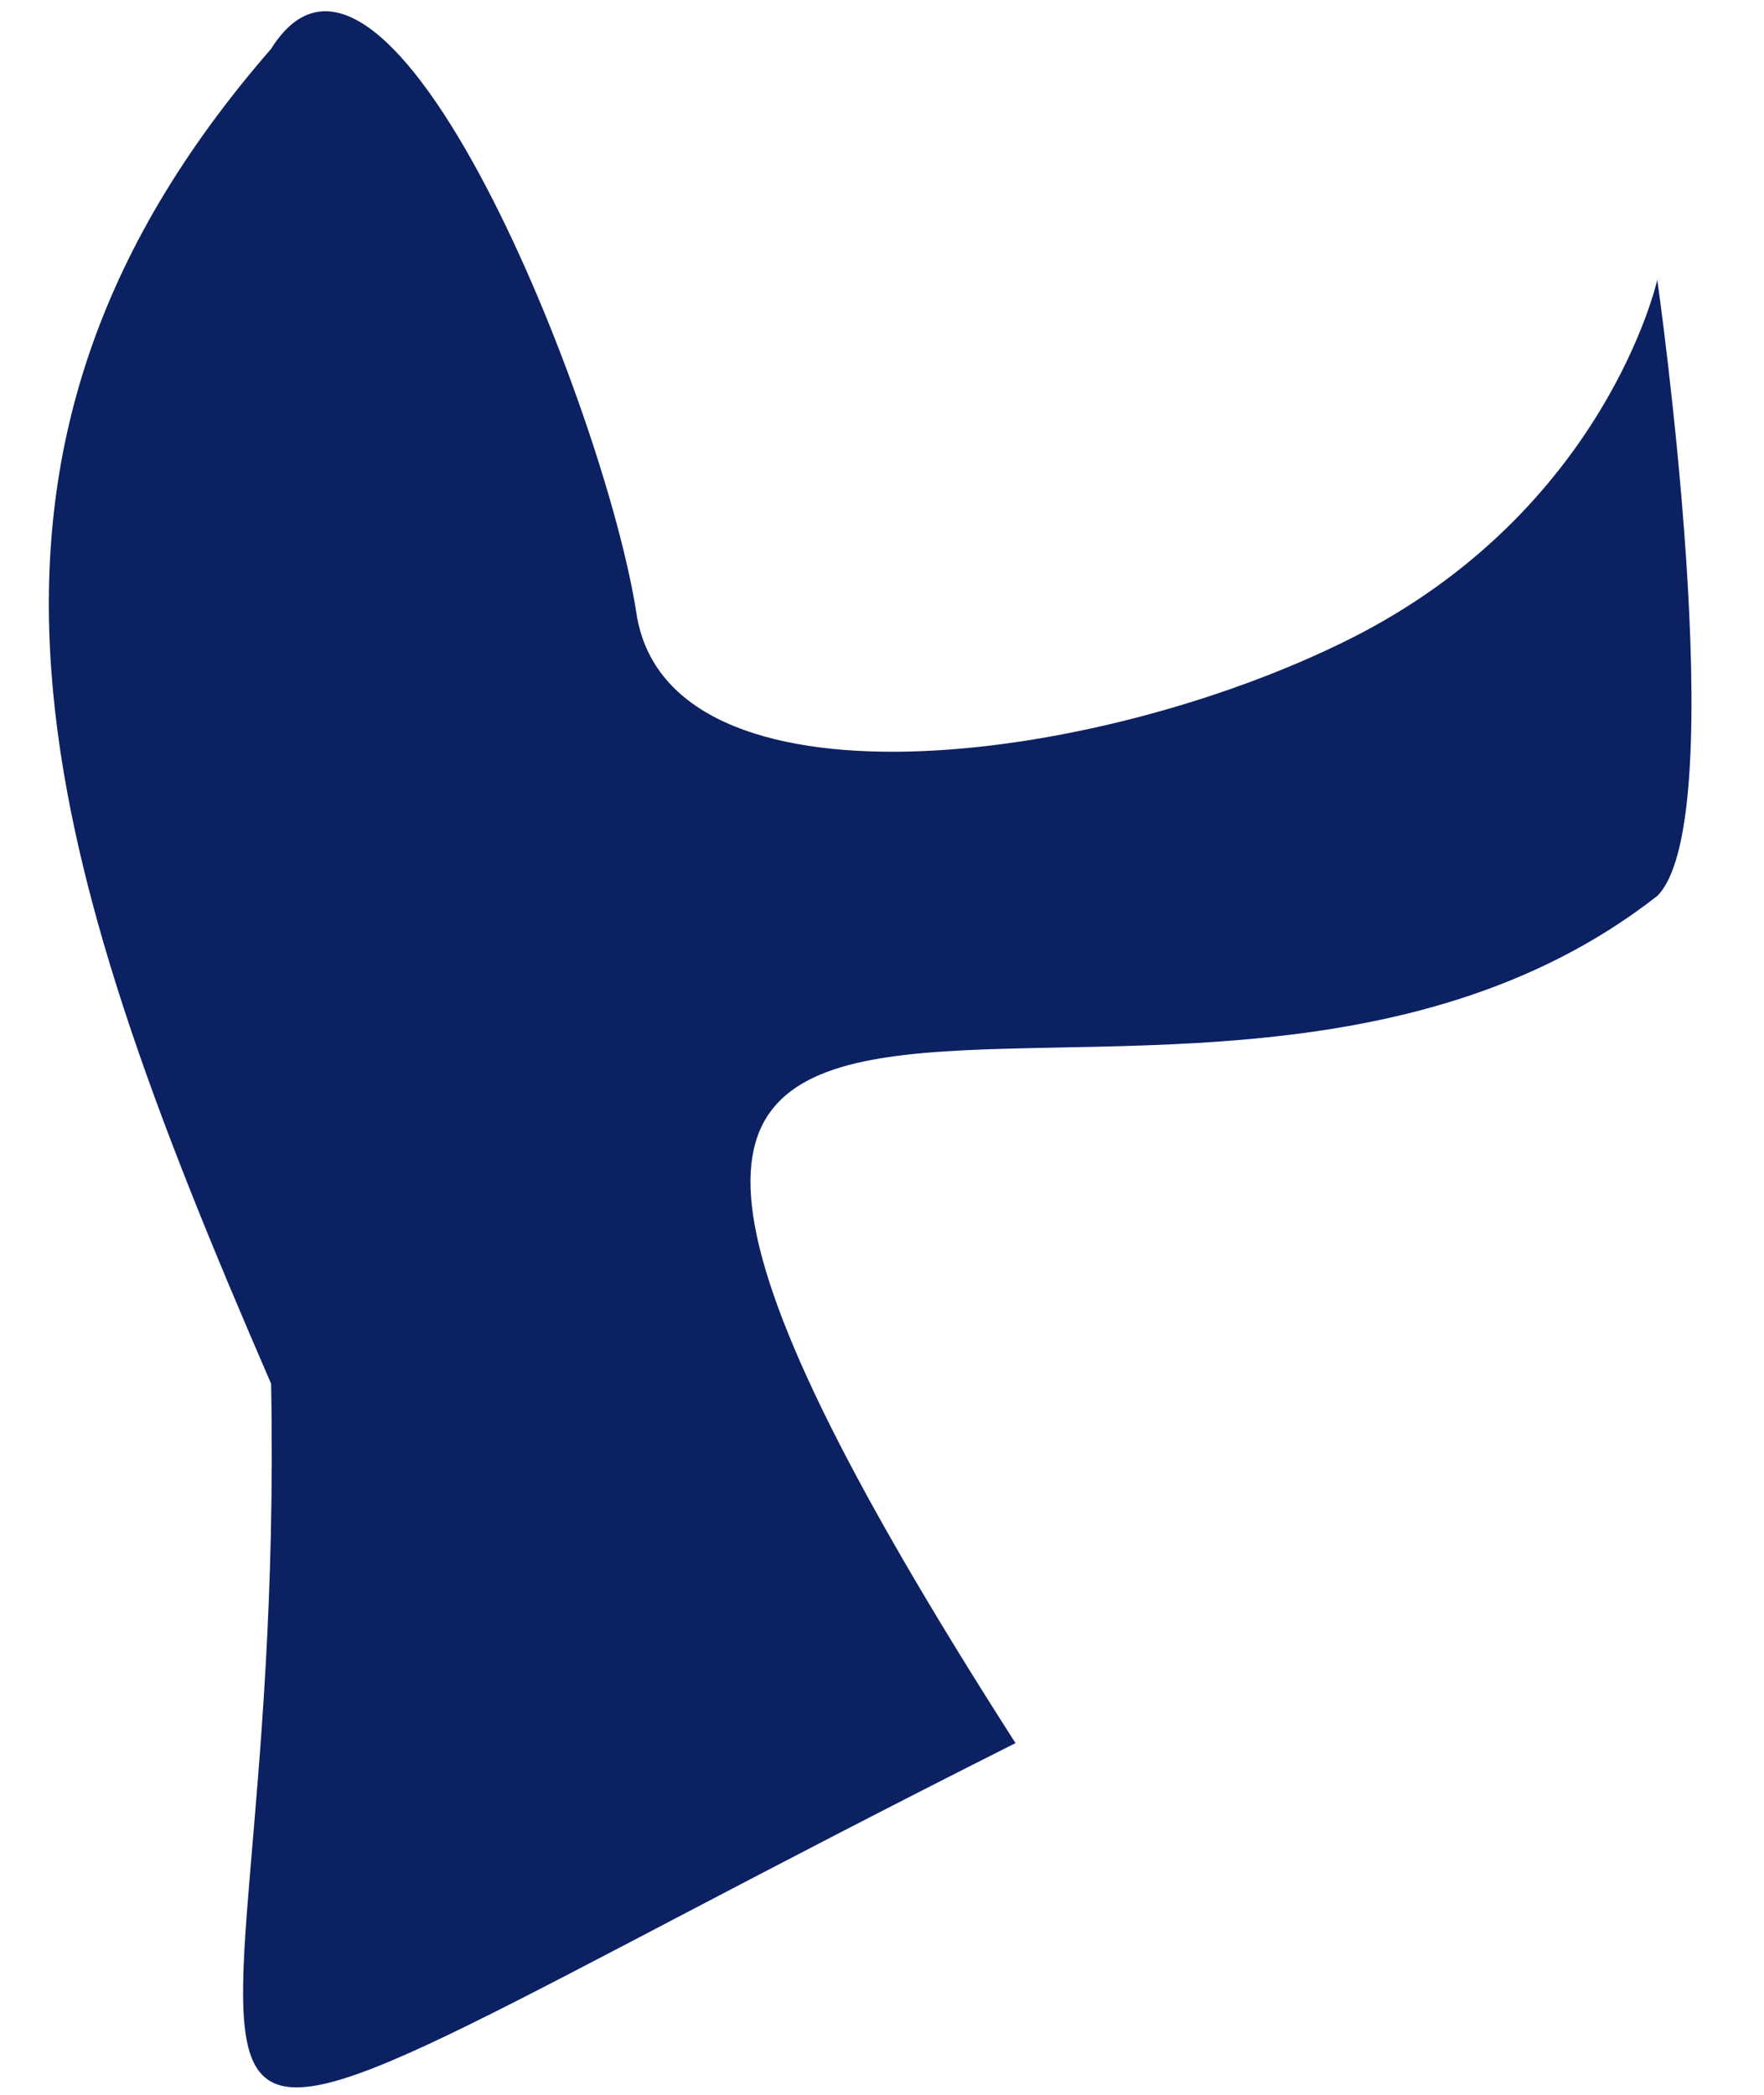 <?xml version="1.0" encoding="UTF-8"?><svg xmlns="http://www.w3.org/2000/svg" xmlns:xlink="http://www.w3.org/1999/xlink" xmlns:avocode="https://avocode.com/" id="SVGDoc2a6d3a5bbe954879b87b4a1f7a9a8c95" width="16px" height="19px" version="1.1" viewBox="0 0 16 19" aria-hidden="true"><defs><linearGradient class="cerosgradient" data-cerosgradient="true" id="CerosGradient_idfed287d50" gradientUnits="userSpaceOnUse" x1="50%" y1="100%" x2="50%" y2="0%"><stop offset="0%" stop-color="#d1d1d1"/><stop offset="100%" stop-color="#d1d1d1"/></linearGradient><linearGradient/></defs><g><g><path d="M15.032,8.126c0.698,-0.698 0,-5.588 0,-5.588v0c0,0 -0.466,2.096 -2.794,3.26c-2.329,1.164 -6.178,1.63 -6.465,-0.233c-0.287,-1.863 -2.267,-6.795 -3.314,-5.122c-3.228,3.711 -2.088,7.295 0,12.107c0.146,7.755 -2.546,7.938 6.752,3.26c-6.323,-9.871 1.32,-4.162 5.821,-7.684z" fill="#0c2162" fill-opacity="1"/></g></g></svg>